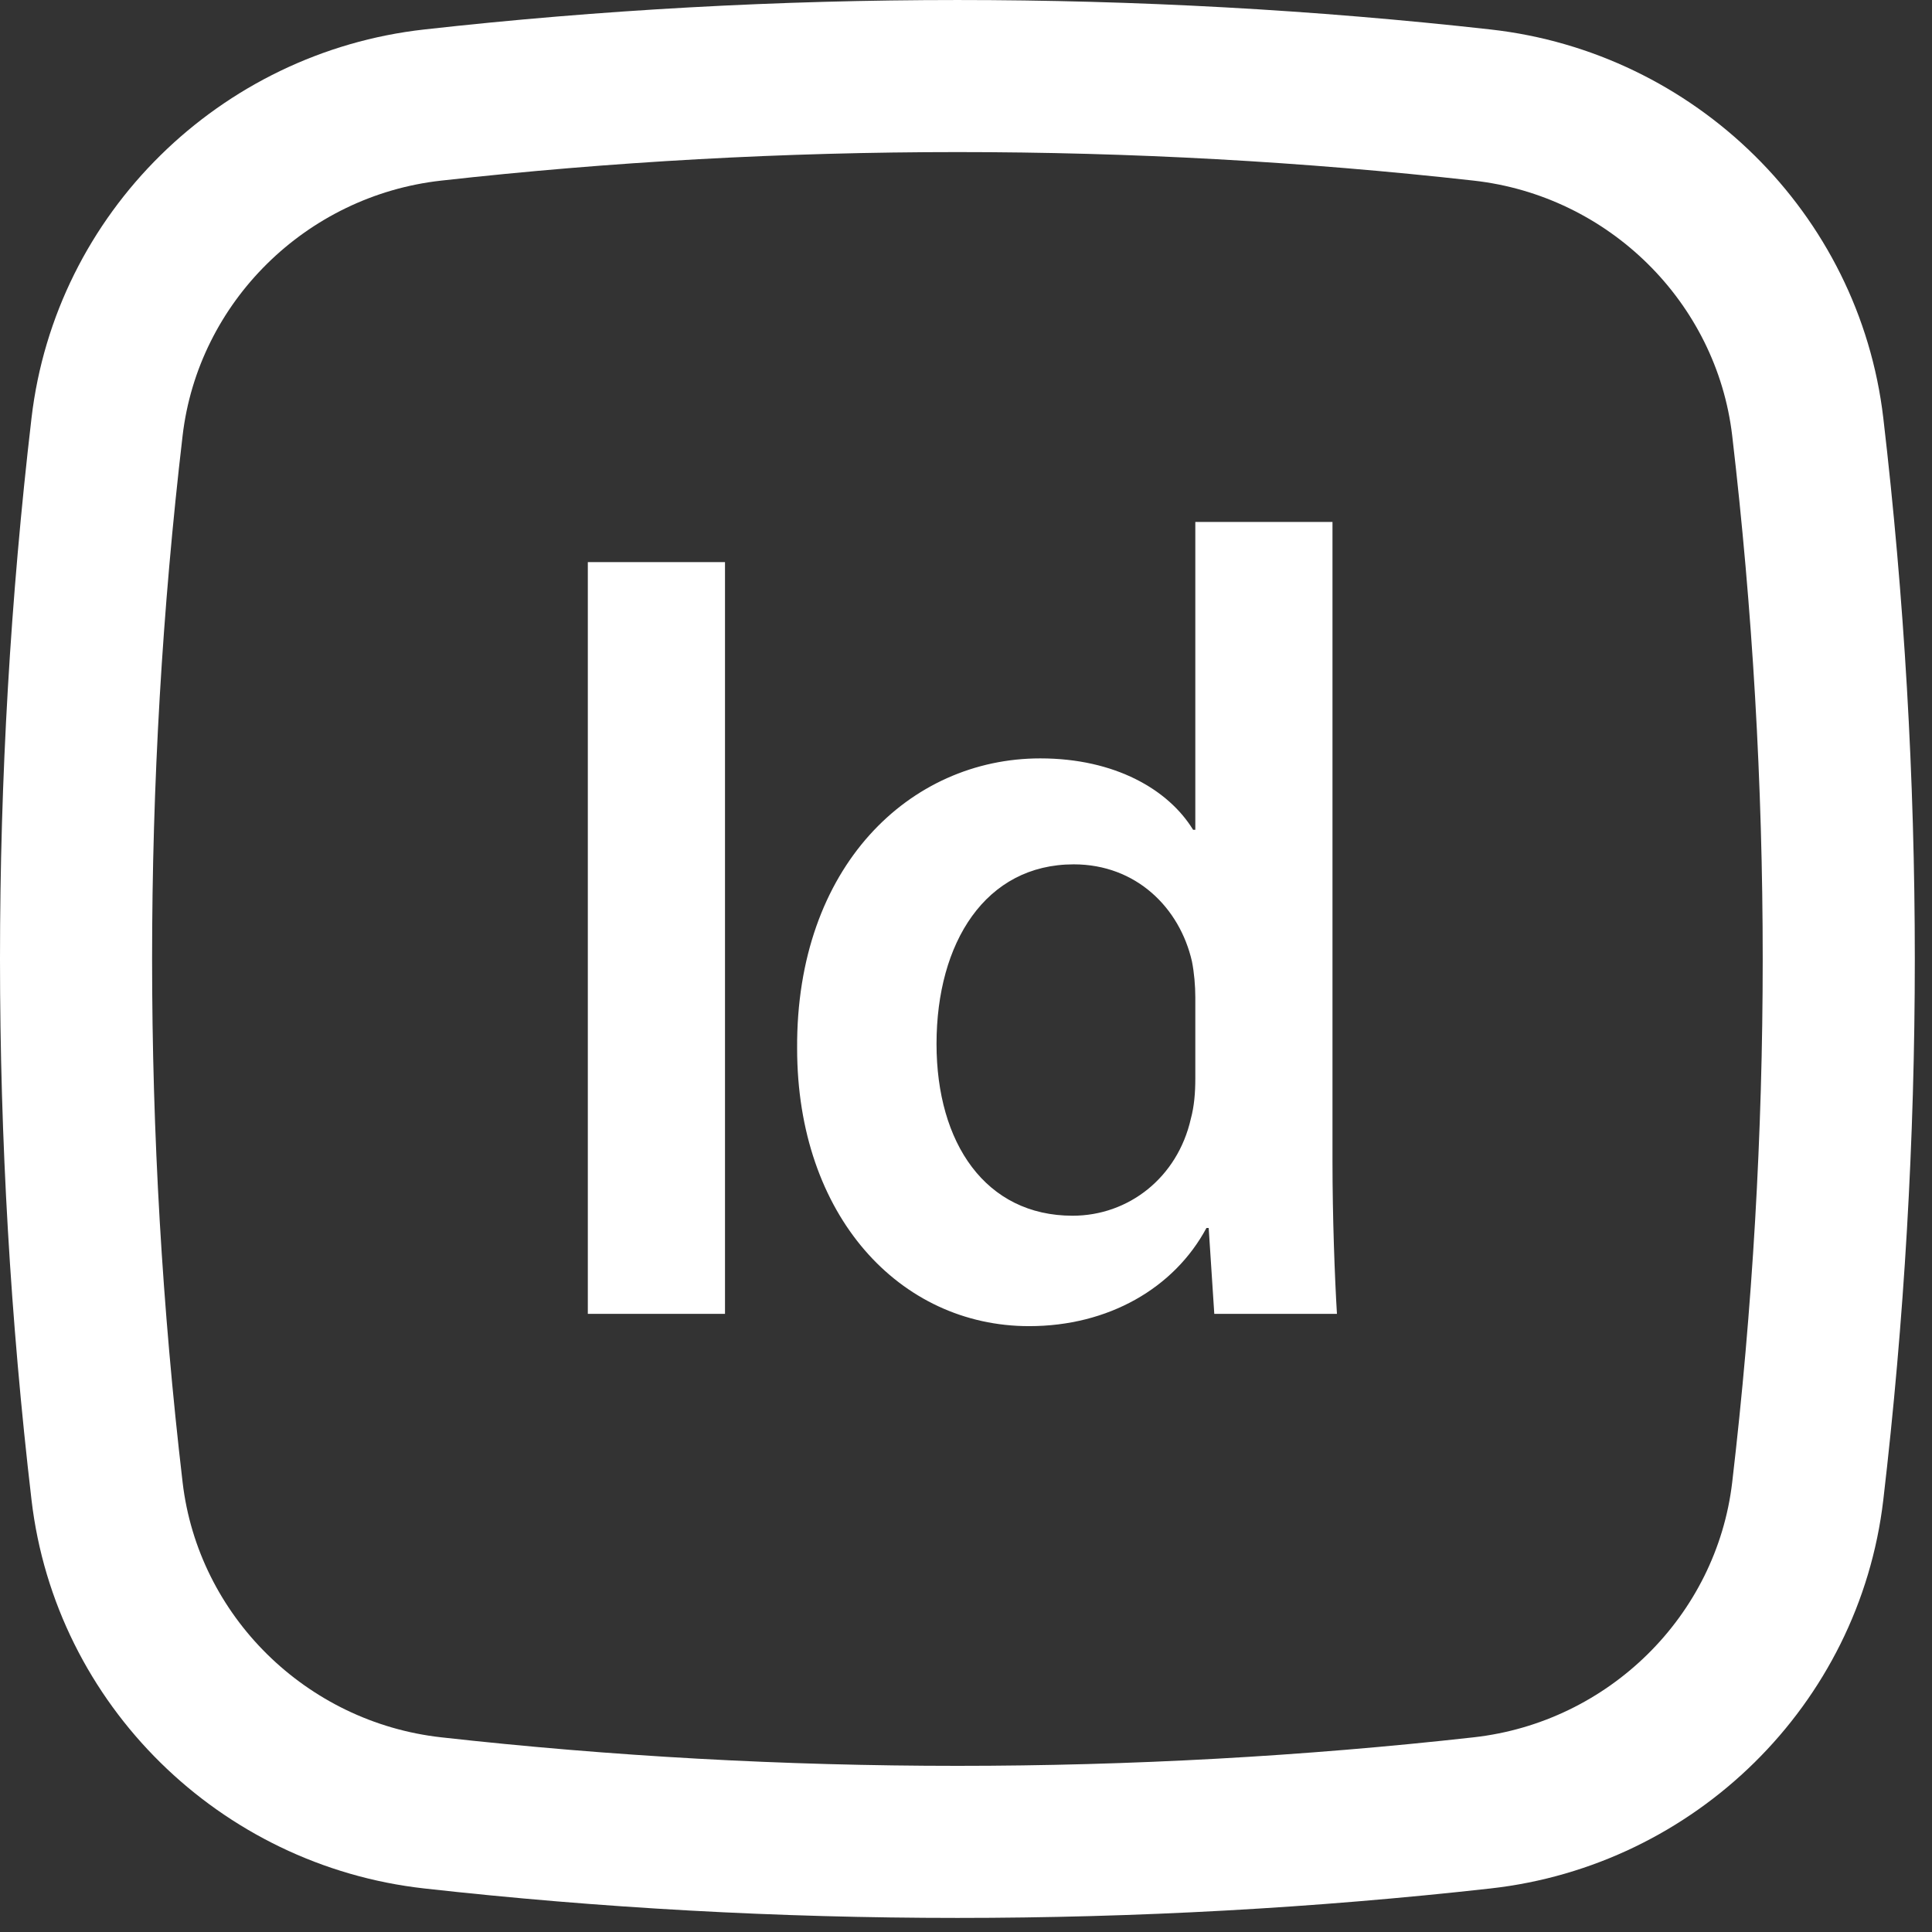 <?xml version="1.0" encoding="UTF-8"?> <svg xmlns="http://www.w3.org/2000/svg" width="39" height="39" viewBox="0 0 39 39" fill="none"><rect x="0" y="0" width="39" height="39" fill="#333333" stroke="none"/><path fill-rule="evenodd" clip-rule="evenodd" d="M24.129 16.75V10.536H26.898V23.437C26.898 24.563 26.943 25.779 26.988 26.522H24.512L24.399 24.788H24.354C23.701 26.004 22.373 26.77 20.774 26.77C18.162 26.77 16.091 24.541 16.091 21.163C16.069 17.493 18.365 15.309 20.999 15.309C22.508 15.309 23.588 15.94 24.084 16.75H24.129ZM24.039 22.582C24.106 22.334 24.129 22.064 24.129 21.771V20.128C24.129 19.902 24.106 19.632 24.061 19.407C23.814 18.326 22.936 17.448 21.675 17.448C19.896 17.448 18.905 19.024 18.905 21.073C18.905 23.077 19.896 24.541 21.652 24.541C22.778 24.541 23.769 23.775 24.039 22.582Z" fill="white"></path><path d="M11.866 26.522V11.347H14.635V26.522H11.866Z" fill="white"></path><path fill-rule="evenodd" clip-rule="evenodd" d="M30.089 0.595C22.994 -0.198 15.659 -0.198 8.564 0.595C4.445 1.055 1.121 4.299 0.636 8.439C-0.212 15.694 -0.212 23.023 0.636 30.277C1.121 34.417 4.445 37.661 8.564 38.121C15.659 38.914 22.994 38.914 30.089 38.121C34.208 37.661 37.532 34.417 38.017 30.277C38.865 23.023 38.865 15.694 38.017 8.439C37.532 4.299 34.208 1.055 30.089 0.595ZM8.905 3.646C15.774 2.878 22.879 2.878 29.748 3.646C32.471 3.95 34.651 6.099 34.967 8.796C35.788 15.813 35.788 22.903 34.967 29.921C34.651 32.617 32.471 34.766 29.748 35.07C22.879 35.838 15.774 35.838 8.905 35.07C6.182 34.766 4.001 32.617 3.686 29.921C2.865 22.903 2.865 15.813 3.686 8.796C4.001 6.099 6.182 3.95 8.905 3.646Z" fill="white"></path></svg> 